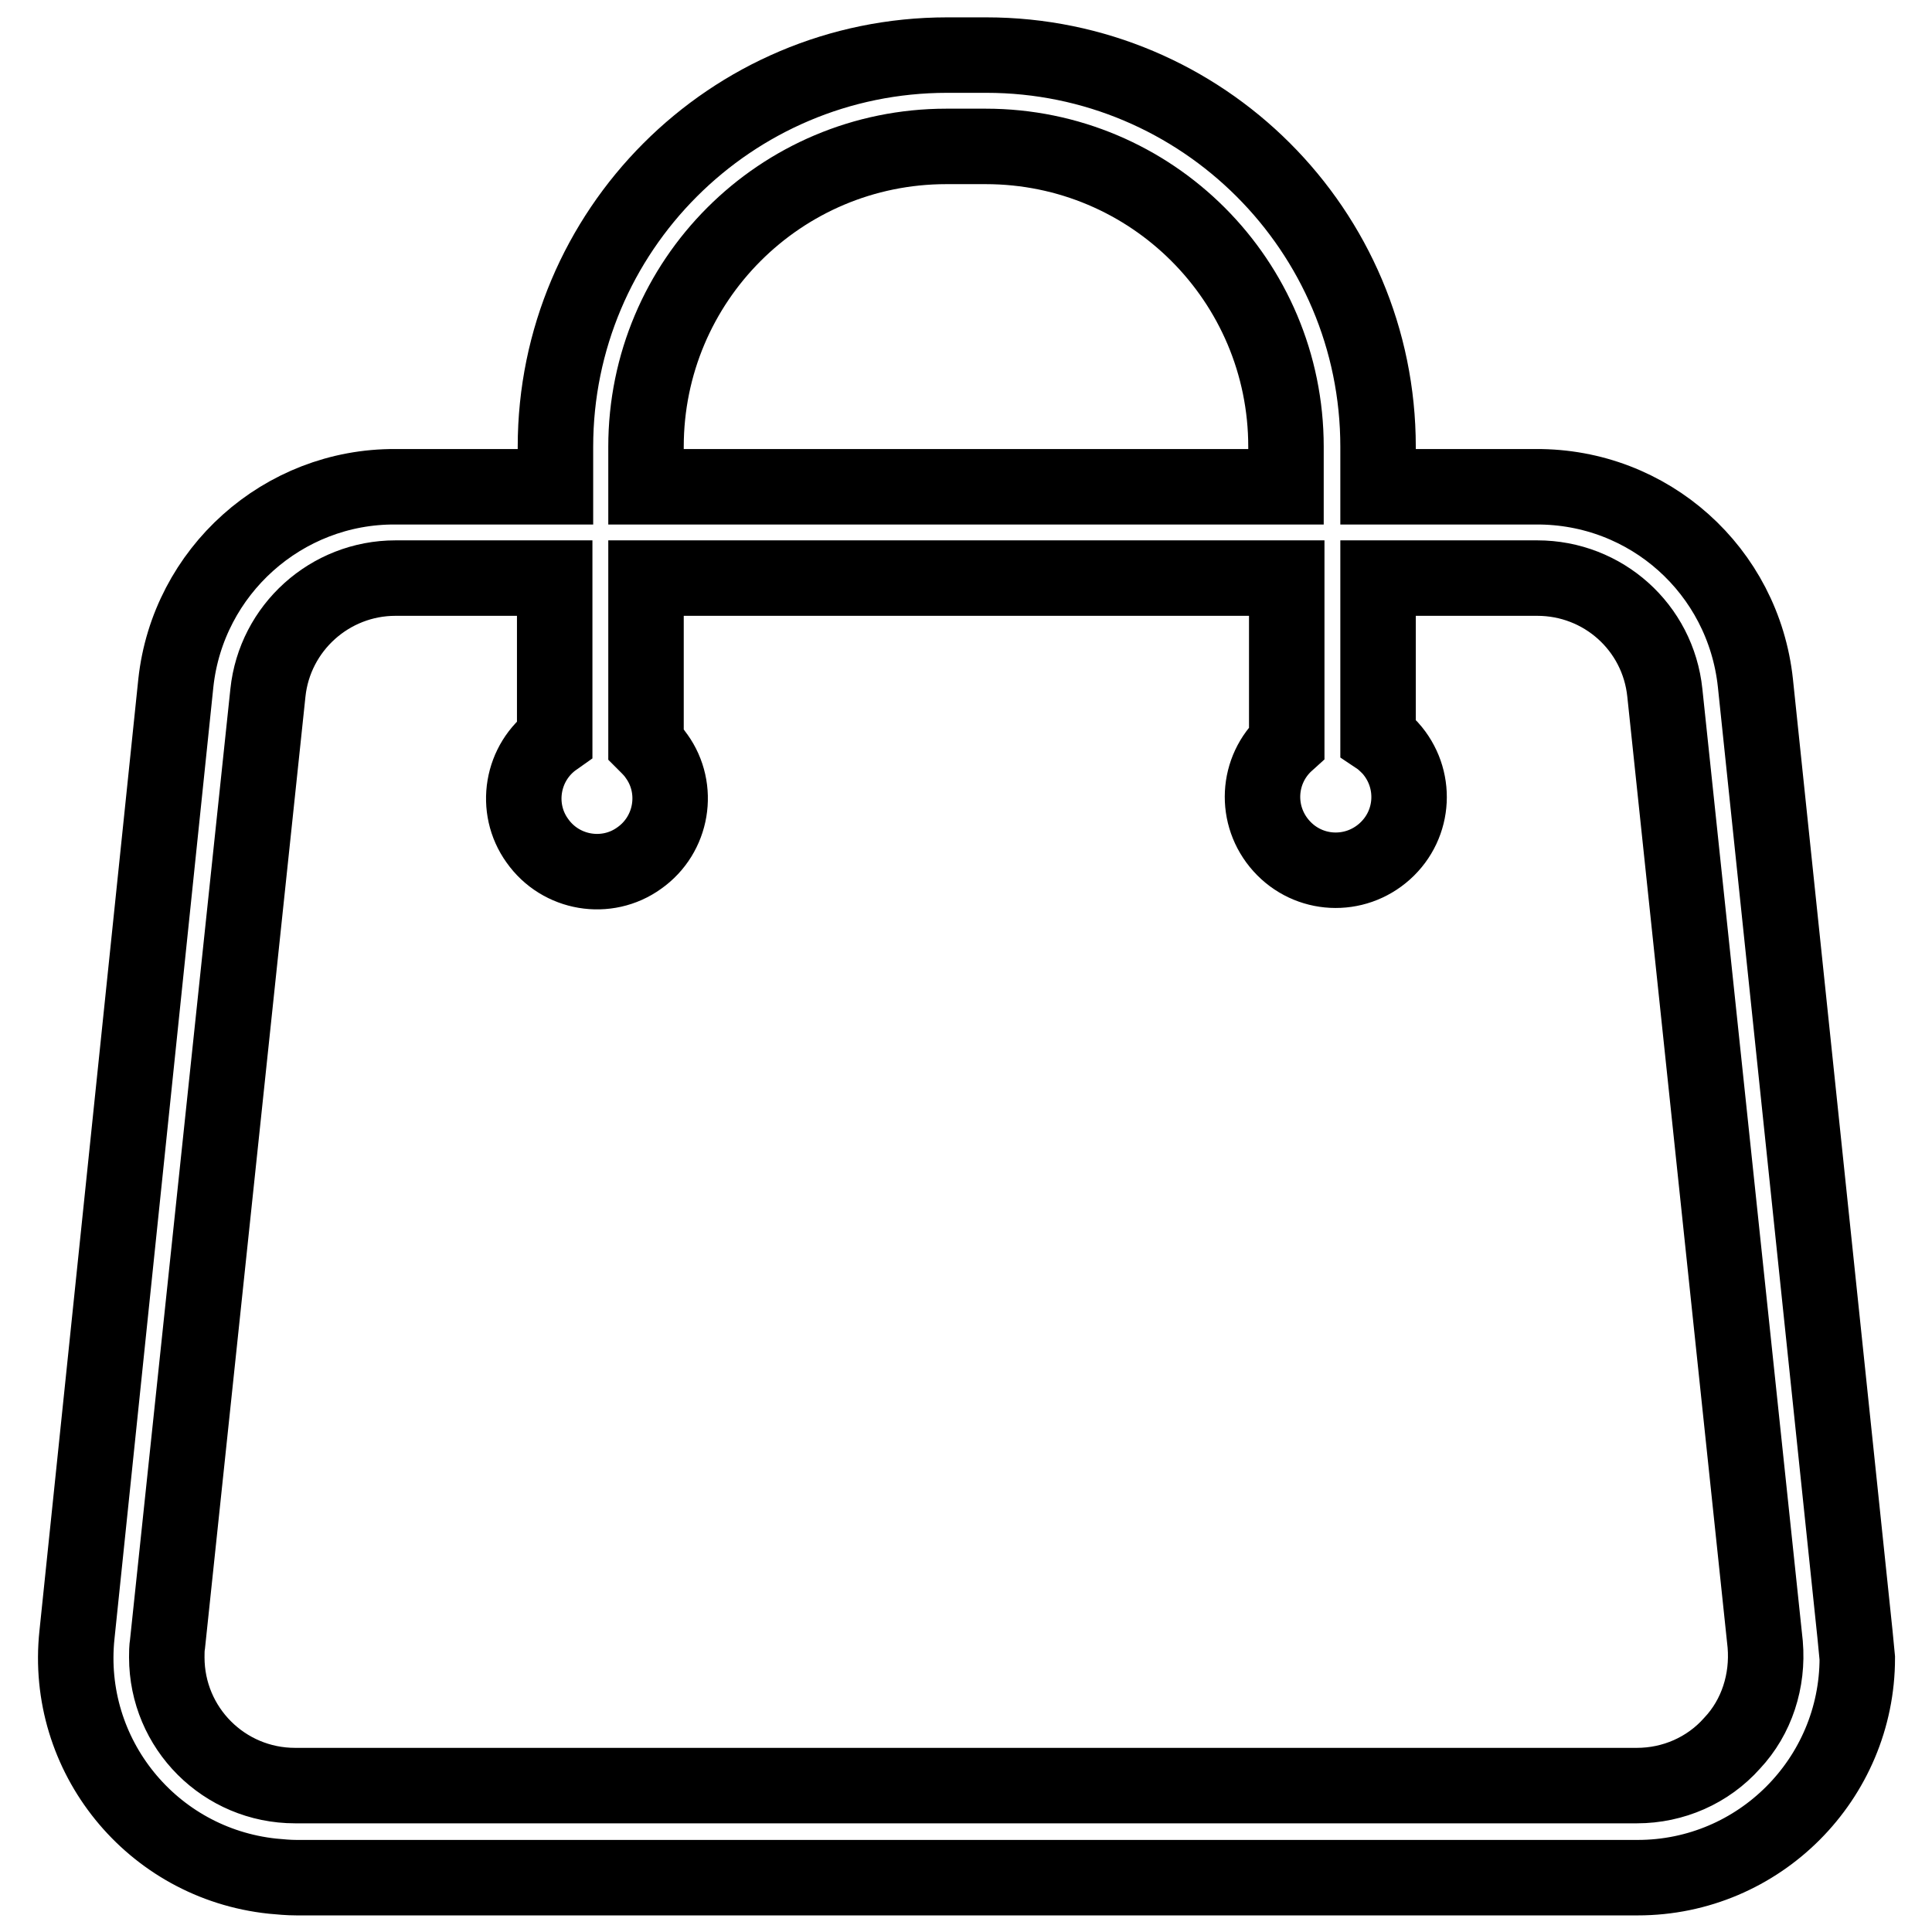 <?xml version="1.0" encoding="utf-8"?>
<!-- Svg Vector Icons : http://www.onlinewebfonts.com/icon -->
<!DOCTYPE svg PUBLIC "-//W3C//DTD SVG 1.1//EN" "http://www.w3.org/Graphics/SVG/1.1/DTD/svg11.dtd">
<svg version="1.1" xmlns="http://www.w3.org/2000/svg" xmlns:xlink="http://www.w3.org/1999/xlink" x="0px" y="0px" viewBox="0 0 256 256" enable-background="new 0 0 256 256" xml:space="preserve">
<g> <path stroke-width="10" fill-opacity="0" stroke="#000000"  d="M245.8,216.6L232.6,90.5c-1.6-14.9-14.1-26.1-29.1-26h-20.9v-5.3c0-28.7-23.3-51.9-51.9-51.9h-5.2 c-28.7,0-51.9,23.3-51.9,51.9v5.3H52.4c-14.9-0.1-27.5,11.2-29.1,26L10.2,216.6c-1.7,16,9.9,30.3,25.9,32c1.1,0.1,2.1,0.2,3.2,0.2 h177.7c16.1,0,29.1-13.1,29.1-29.1C246,218.6,245.9,217.6,245.8,216.6z M85.6,59.2c0-22,17.8-39.8,39.8-39.8h5.2 c22,0,39.8,17.8,39.8,39.8v5.3H85.6V59.2z M229.5,231c-3.2,3.6-7.8,5.6-12.6,5.6H39.1c-9.4,0-17-7.6-17-17c0-0.6,0-1.2,0.1-1.8 L35.5,91.8c0.9-8.6,8.2-15.2,16.9-15.2h21.1v21.3c-4.4,3.1-5.4,9.2-2.3,13.5c3.1,4.4,9.2,5.4,13.5,2.3c4.4-3.1,5.4-9.2,2.3-13.5 c-0.4-0.6-0.9-1.1-1.4-1.6v-22h84.9v21.8c-4,3.6-4.3,9.7-0.7,13.7c3.6,4,9.7,4.3,13.7,0.7c4-3.6,4.3-9.7,0.7-13.7 c-0.5-0.5-1-1-1.6-1.4V76.6h21.1c8.7,0,16,6.5,16.9,15.2l13.3,126.1C234.3,222.7,232.8,227.5,229.5,231z"/></g>
</svg>